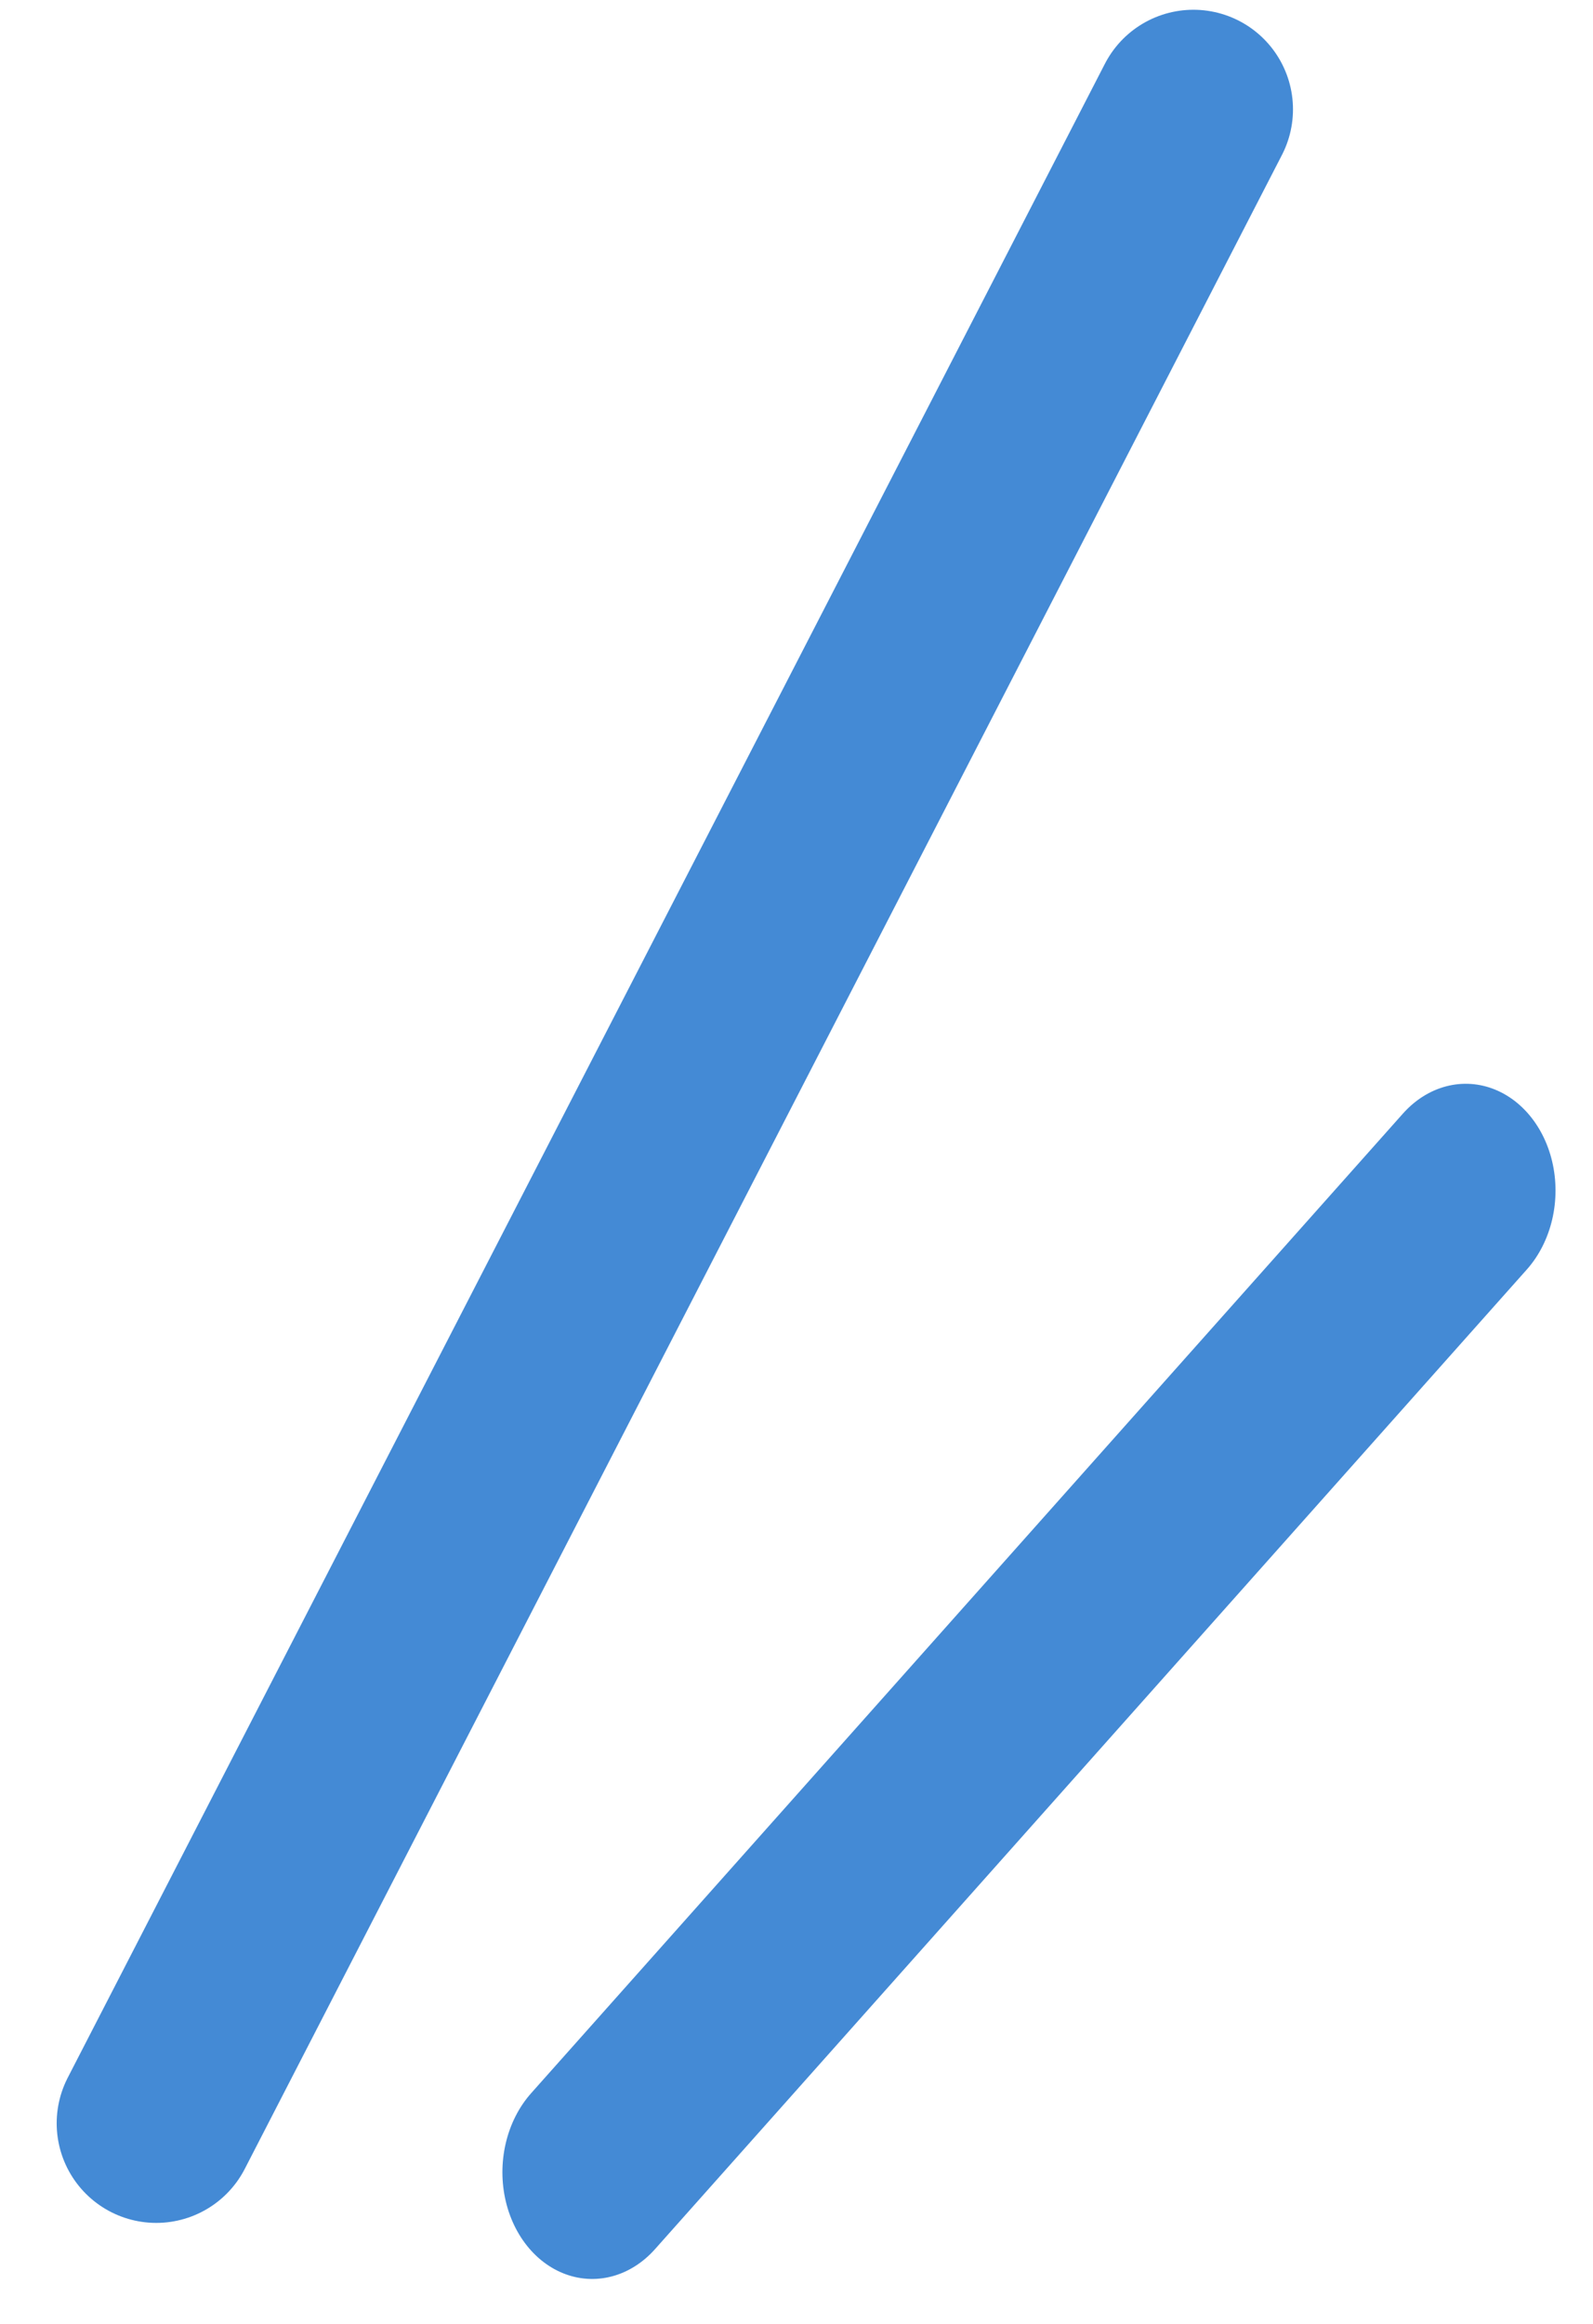 <svg width="24" height="35" fill="none" xmlns="http://www.w3.org/2000/svg"><path transform="matrix(-.665 .747 .622 .783 24 18)" stroke="#448AD5" stroke-width="3" stroke-linecap="round" d="M1.5-1.5h19.751"/><path stroke="#448AD5" stroke-width="3" stroke-linecap="round" d="M17.98 1.647L2.354 31.979"/></svg>